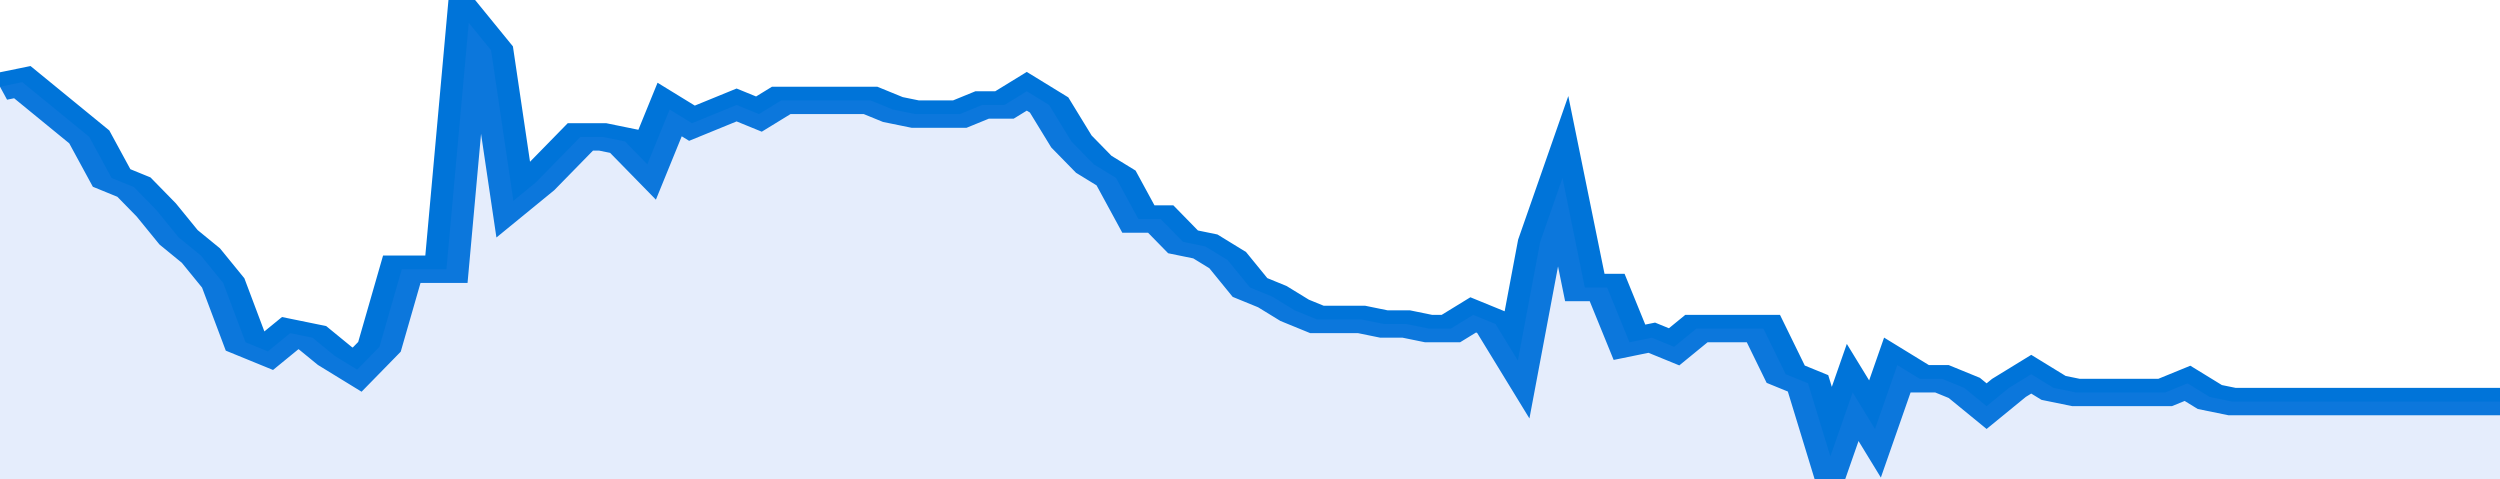 <svg xmlns="http://www.w3.org/2000/svg" viewBox="0 0 336 105" width="120" height="23" preserveAspectRatio="none">
				 <polyline fill="none" stroke="#0074d9" stroke-width="6" points="0, 19 3, 18 6, 22 9, 26 12, 30 15, 39 18, 41 21, 46 24, 52 27, 56 30, 62 33, 75 36, 77 39, 73 42, 74 45, 78 48, 81 51, 76 54, 59 57, 59 60, 59 63, 5 66, 11 69, 44 72, 40 75, 35 78, 30 81, 30 84, 31 87, 36 90, 24 93, 27 96, 25 99, 23 102, 25 105, 22 108, 22 111, 22 114, 22 117, 22 120, 24 123, 25 126, 25 129, 25 132, 23 135, 23 138, 20 141, 23 144, 31 147, 36 150, 39 153, 48 156, 48 159, 53 162, 54 165, 57 168, 63 171, 65 174, 68 177, 70 180, 70 183, 70 186, 71 189, 71 192, 72 195, 72 198, 69 201, 71 204, 79 207, 53 210, 39 213, 63 216, 63 219, 75 222, 74 225, 76 228, 72 231, 72 234, 72 237, 72 240, 82 243, 84 246, 100 249, 86 252, 94 255, 80 258, 83 261, 83 264, 85 267, 89 270, 85 273, 82 276, 85 279, 86 282, 86 285, 86 288, 86 291, 86 294, 84 297, 87 300, 88 303, 88 306, 88 309, 88 312, 88 315, 88 318, 88 321, 88 324, 88 327, 88 330, 88 333, 88 336, 88 336, 88 "> </polyline>
				 <polygon fill="#5085ec" opacity="0.15" points="0, 105 0, 19 3, 18 6, 22 9, 26 12, 30 15, 39 18, 41 21, 46 24, 52 27, 56 30, 62 33, 75 36, 77 39, 73 42, 74 45, 78 48, 81 51, 76 54, 59 57, 59 60, 59 63, 5 66, 11 69, 44 72, 40 75, 35 78, 30 81, 30 84, 31 87, 36 90, 24 93, 27 96, 25 99, 23 102, 25 105, 22 108, 22 111, 22 114, 22 117, 22 120, 24 123, 25 126, 25 129, 25 132, 23 135, 23 138, 20 141, 23 144, 31 147, 36 150, 39 153, 48 156, 48 159, 53 162, 54 165, 57 168, 63 171, 65 174, 68 177, 70 180, 70 183, 70 186, 71 189, 71 192, 72 195, 72 198, 69 201, 71 204, 79 207, 53 210, 39 213, 63 216, 63 219, 75 222, 74 225, 76 228, 72 231, 72 234, 72 237, 72 240, 82 243, 84 246, 100 249, 86 252, 94 255, 80 258, 83 261, 83 264, 85 267, 89 270, 85 273, 82 276, 85 279, 86 282, 86 285, 86 288, 86 291, 86 294, 84 297, 87 300, 88 303, 88 306, 88 309, 88 312, 88 315, 88 318, 88 321, 88 324, 88 327, 88 330, 88 333, 88 336, 88 336, 105 "></polygon>
			</svg>